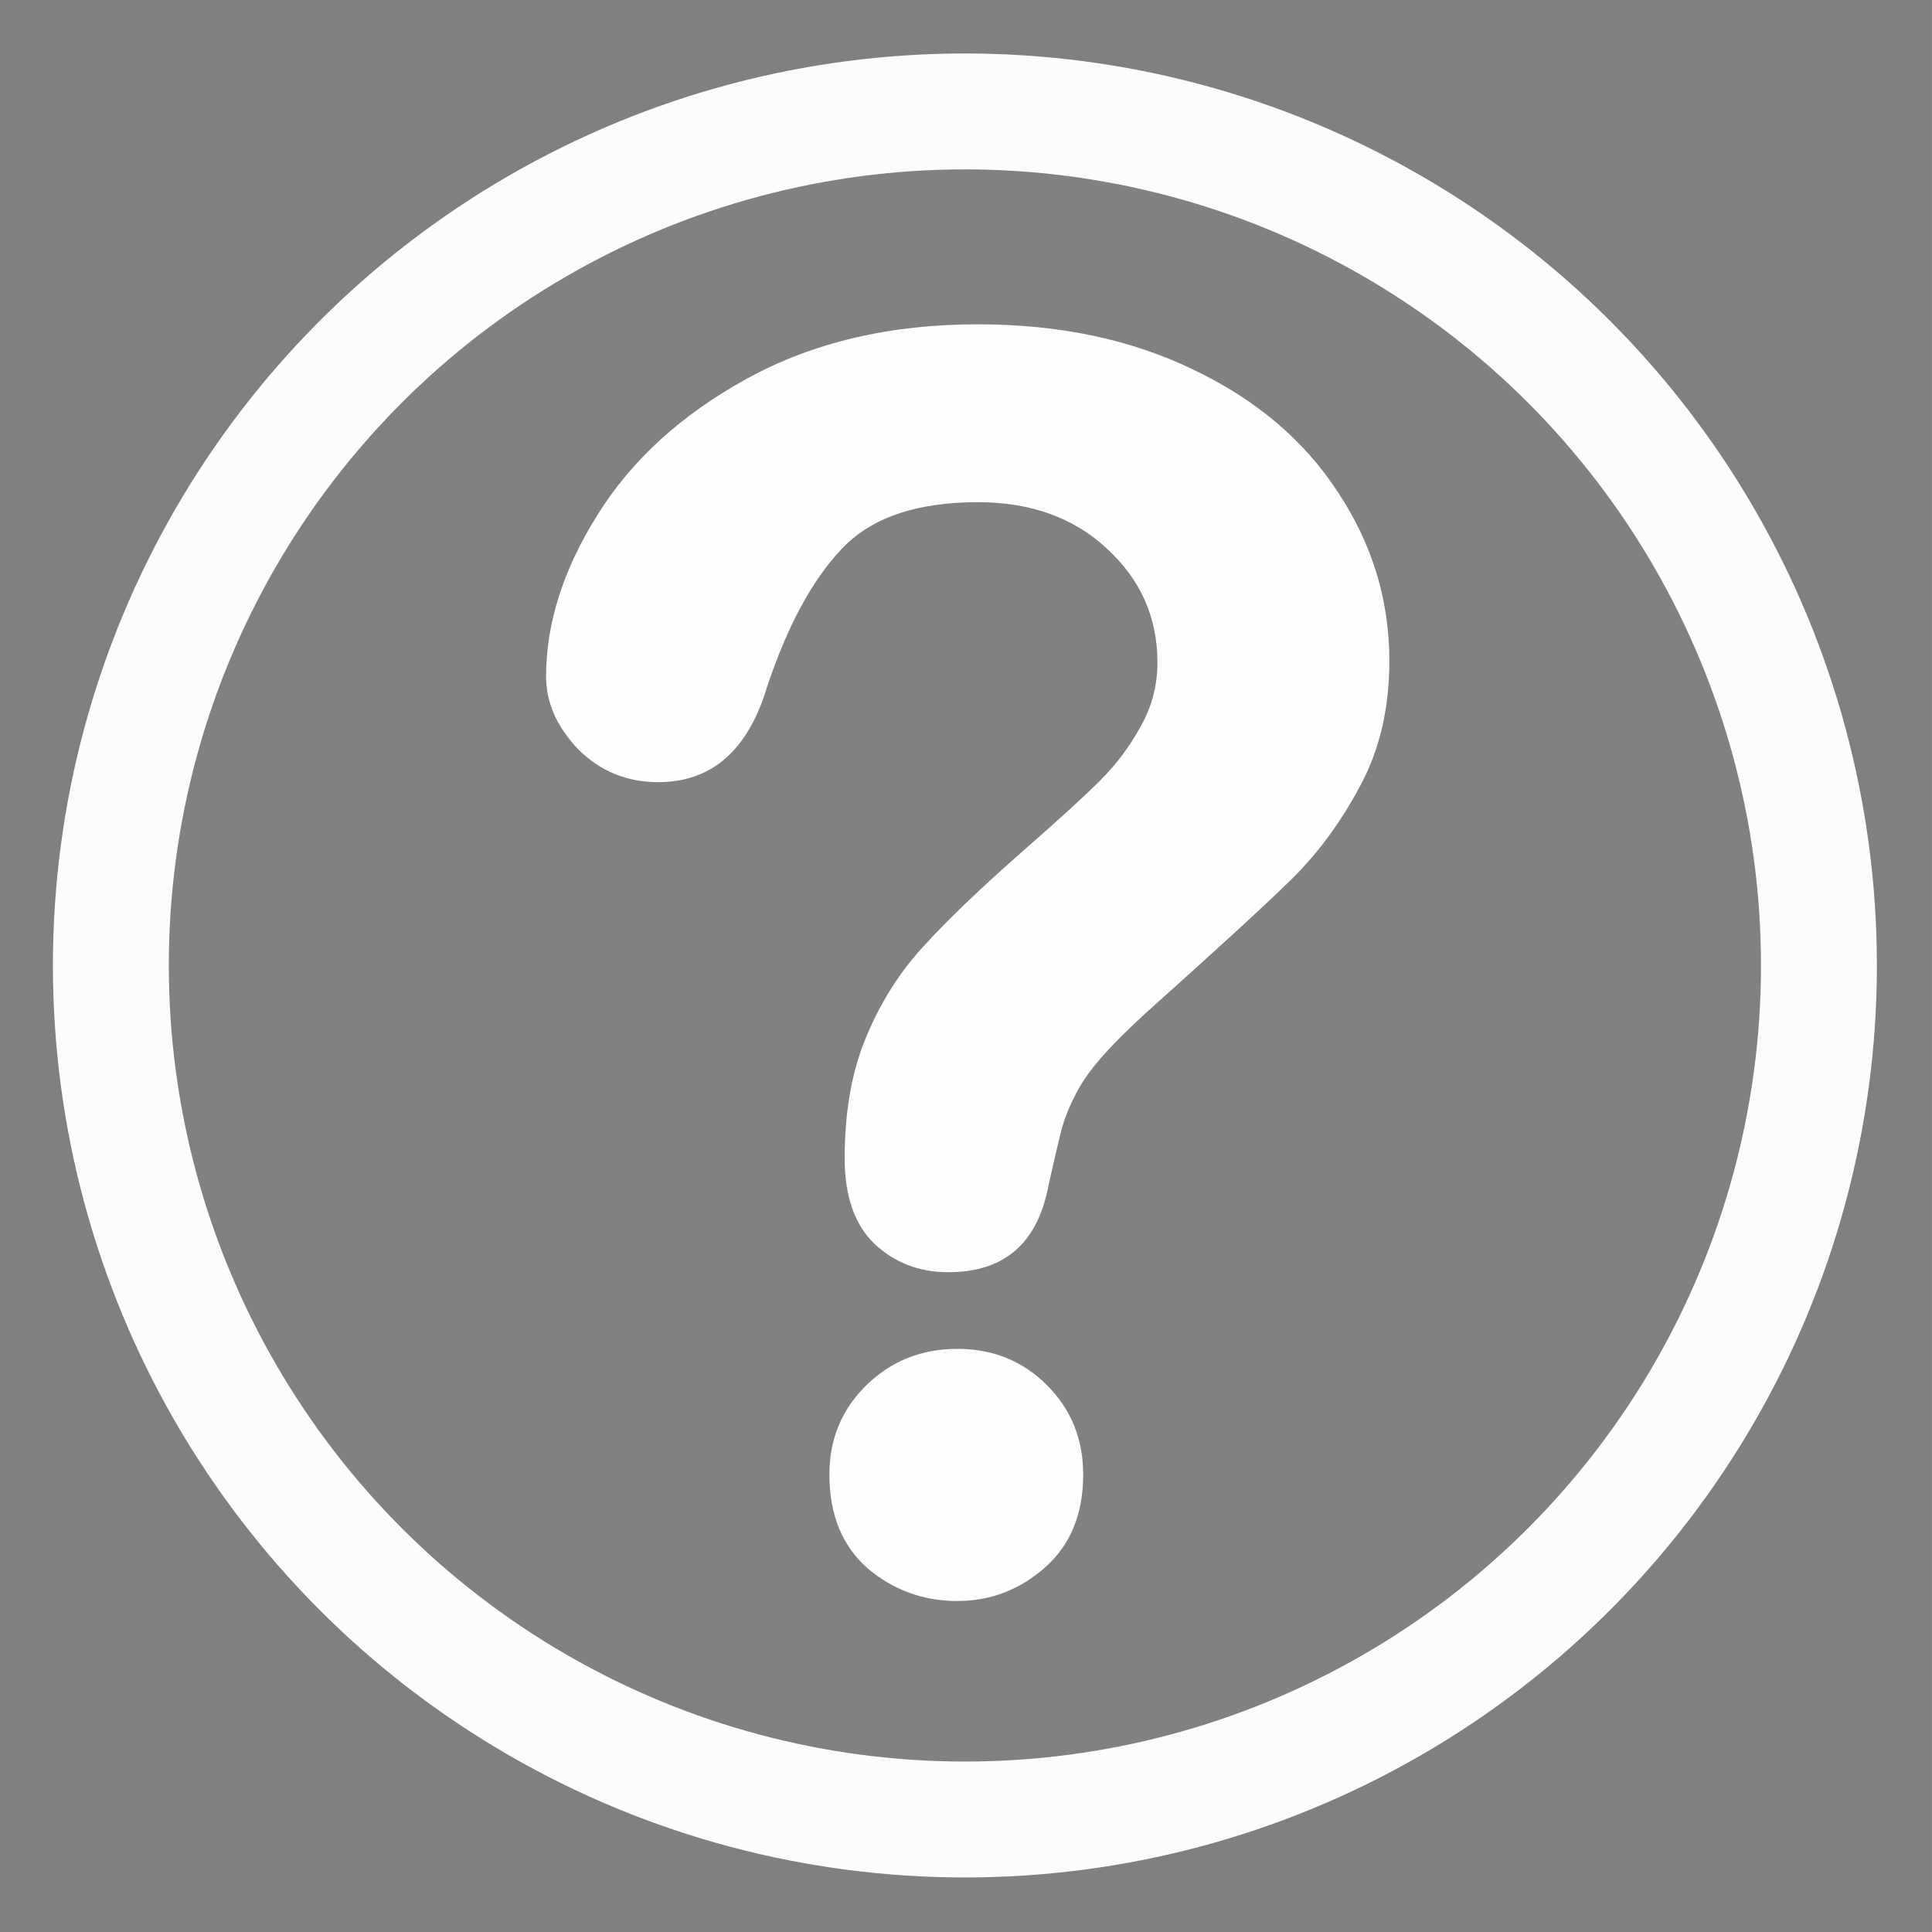 <?xml version="1.0" encoding="UTF-8" standalone="no"?>
<!-- Created with Inkscape (http://www.inkscape.org/) -->

<svg
   xmlns:dc="http://purl.org/dc/elements/1.1/"
   xmlns:cc="http://creativecommons.org/ns#"
   xmlns:rdf="http://www.w3.org/1999/02/22-rdf-syntax-ns#"
   xmlns:svg="http://www.w3.org/2000/svg"
   xmlns="http://www.w3.org/2000/svg"
   xmlns:sodipodi="http://sodipodi.sourceforge.net/DTD/sodipodi-0.dtd"
   xmlns:inkscape="http://www.inkscape.org/namespaces/inkscape"
   width="150"
   height="150"
   viewBox="0 0 39.687 39.688"
   version="1.1"
   id="svg8"
   inkscape:version="0.92.3 (2405546, 2018-03-11)"
   sodipodi:docname="help_white.svg">
  <rect x="0" y="0" width="39.687" height="39.688" fill="#808080" stroke="none"/>
  <defs
     id="defs2" />
  <sodipodi:namedview
     id="base"
     pagecolor="#ffffff"
     bordercolor="#666666"
     borderopacity="1.0"
     inkscape:pageopacity="0.0"
     inkscape:pageshadow="2"
     inkscape:zoom="11.713333"
     inkscape:cx="52.205463"
     inkscape:cy="75"
     inkscape:document-units="mm"
     inkscape:current-layer="layer1"
     showgrid="false"
     units="px"
     showborder="false"
     inkscape:window-width="3840"
     inkscape:window-height="2004"
     inkscape:window-x="-16"
     inkscape:window-y="-16"
     inkscape:window-maximized="1"
     inkscape:pagecheckerboard="true" />
  <g
     inkscape:label="Layer 1"
     inkscape:groupmode="layer"
     id="layer1"
     transform="translate(0,-257.312)">
    <circle
       style="opacity:1;fill:#003366;fill-opacity:0.006;stroke:#ffffff;stroke-width:0.265;stroke-linecap:round;stroke-linejoin:round;stroke-miterlimit:4;stroke-dasharray:none;stroke-opacity:1"
       id="path815-5"
       cx="19.831"
       cy="277.028"
       r="17.544"
       inkscape:label="blue bgd" />
    <circle
       style="opacity:1;fill:#ffffff;fill-opacity:0.017;stroke:#fcfcfc;stroke-width:2.381;stroke-linecap:round;stroke-linejoin:round;stroke-miterlimit:4;stroke-dasharray:none;stroke-opacity:1"
       id="path815"
       cx="19.821"
       cy="277.145"
       r="17.544"
       inkscape:label="white bgd" />
  </g>
  <g
     inkscape:groupmode="layer"
     id="layer2"
     inkscape:label="Question mark">
    <g
       transform="translate(0,-257.312)"
       aria-label="?"
       style="font-style:normal;font-weight:normal;font-size:35.477px;line-height:1.25;font-family:sans-serif;letter-spacing:0px;word-spacing:0px;fill:#fefefe;fill-opacity:1;stroke:none;stroke-width:0.887"
       id="text819"
       inkscape:label="?">
      <path
         d="m 11.217,271.215 q 0,-1.646 1.057,-3.326 1.057,-1.698 3.083,-2.806 2.027,-1.109 4.729,-1.109 2.512,0 4.435,0.935 1.923,0.918 2.962,2.512 1.057,1.594 1.057,3.465 0,1.472 -0.606,2.581 -0.589,1.109 -1.42,1.923 -0.814,0.797 -2.945,2.702 -0.589,0.537 -0.953,0.953 -0.346,0.398 -0.52,0.745 -0.173,0.329 -0.277,0.676 -0.087,0.329 -0.277,1.178 -0.329,1.802 -2.061,1.802 -0.901,0 -1.524,-0.589 -0.606,-0.589 -0.606,-1.75 0,-1.455 0.45,-2.512 0.45,-1.074 1.195,-1.871 0.745,-0.814 2.009,-1.923 1.109,-0.97 1.594,-1.455 0.502,-0.502 0.831,-1.109 0.346,-0.606 0.346,-1.317 0,-1.386 -1.039,-2.339 -1.022,-0.953 -2.65,-0.953 -1.906,0 -2.806,0.97 -0.901,0.953 -1.524,2.824 -0.589,1.957 -2.235,1.957 -0.97,0 -1.646,-0.676 -0.658,-0.693 -0.658,-1.49 z m 8.454,18.986 q -1.057,0 -1.854,-0.676 -0.78,-0.693 -0.78,-1.923 0,-1.091 0.762,-1.836 0.762,-0.745 1.871,-0.745 1.091,0 1.836,0.745 0.745,0.745 0.745,1.836 0,1.213 -0.78,1.905 -0.78,0.693 -1.802,0.693 z"
         style="font-style:normal;font-variant:normal;font-weight:normal;font-stretch:normal;font-size:35.477px;font-family:'Arial Rounded MT Bold';-inkscape-font-specification:'Arial Rounded MT Bold, Normal';font-variant-ligatures:normal;font-variant-caps:normal;font-variant-numeric:normal;font-feature-settings:normal;text-align:start;writing-mode:lr-tb;text-anchor:start;fill:#fefefe;fill-opacity:1;stroke-width:0.887"
         id="path838"
         inkscape:connector-curvature="0" />
    </g>
  </g>
</svg>
